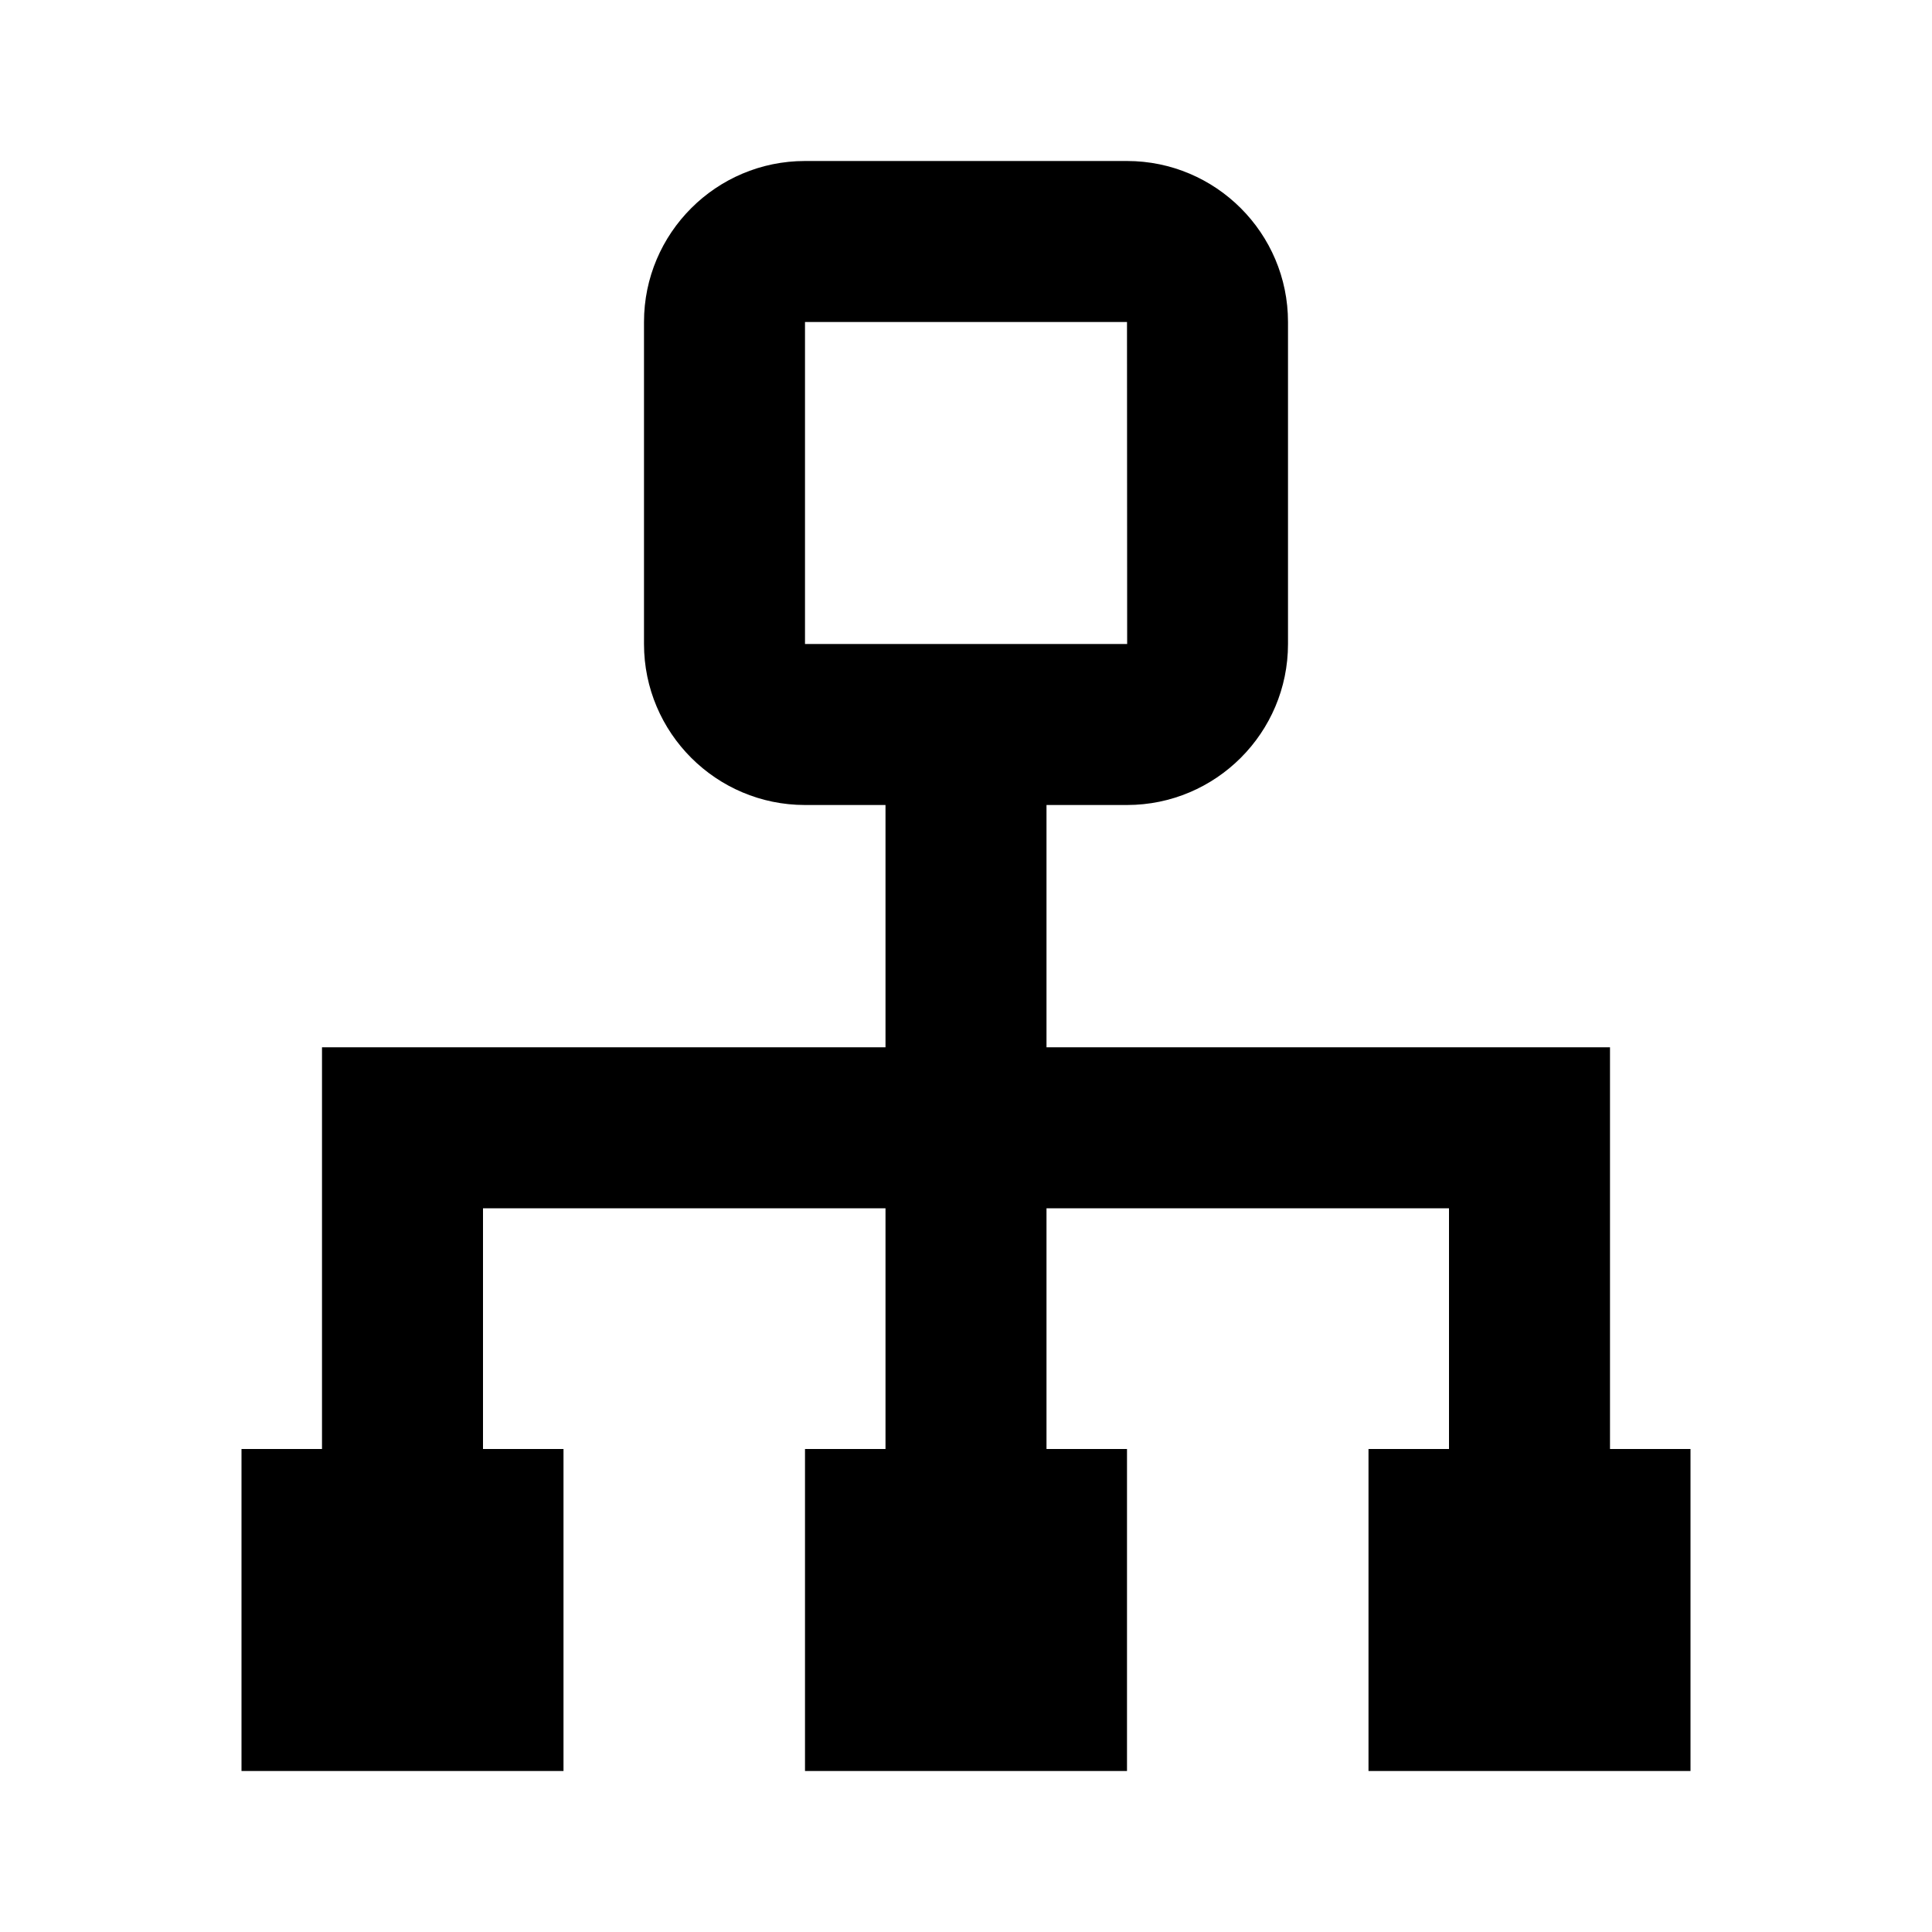 <svg width="24" height="24" viewBox="0 0 24 24" fill="none" xmlns="http://www.w3.org/2000/svg">
<path d="M20 13.01H13V10H14C15.103 10 16 9.103 16 8V4C16 2.897 15.103 2 14 2H10C8.897 2 8 2.897 8 4V8C8 9.103 8.897 10 10 10H11V13.01H4V18H3V22H7V18H6V15.01H11V18H10V22H14V18H13V15.01H18V18H17V22H21V18H20V13.01ZM10 8V4H14L14.002 8H10Z" fill="black"/>
</svg>
